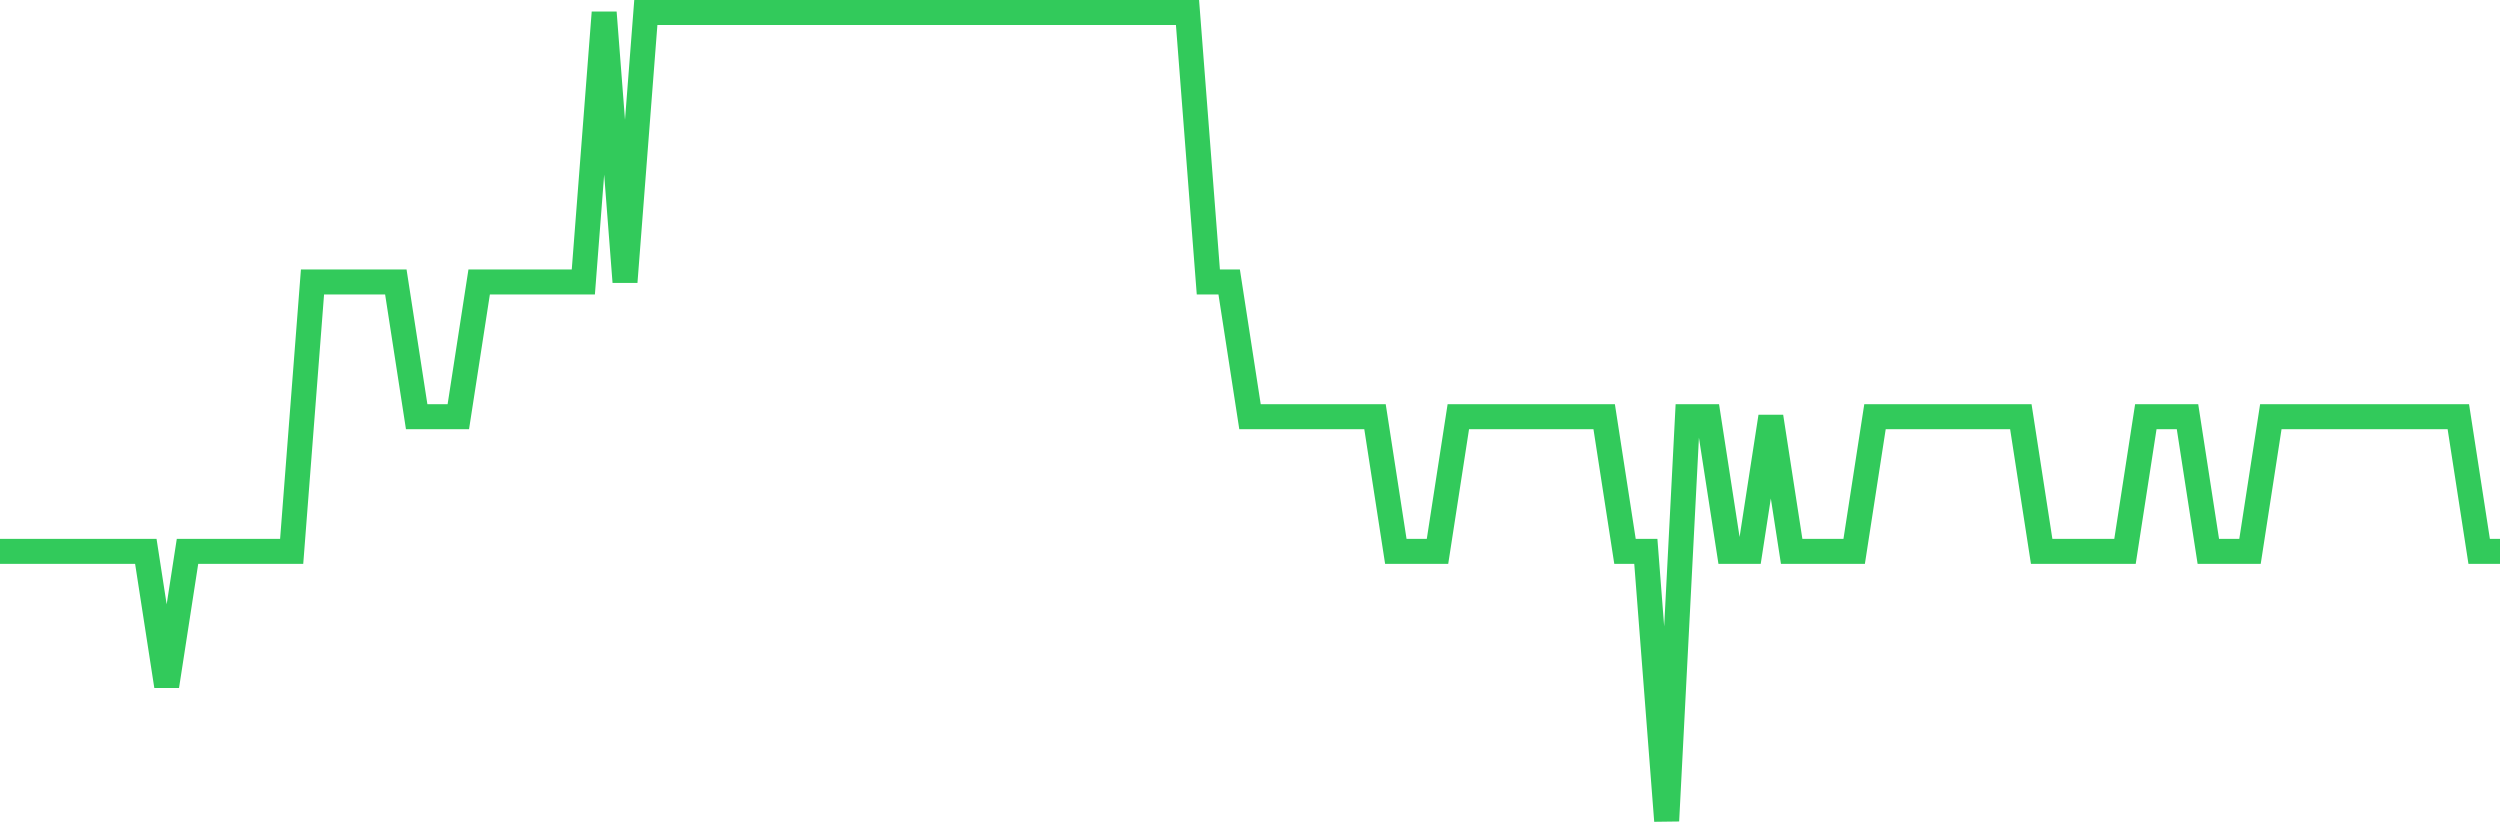 <svg
  xmlns="http://www.w3.org/2000/svg"
  xmlns:xlink="http://www.w3.org/1999/xlink"
  width="120"
  height="40"
  viewBox="0 0 120 40"
  preserveAspectRatio="none"
>
  <polyline
    points="0,26.467 1,26.467 2,26.467 3,26.467 4,26.467 5,26.467 6,26.467 7,26.467 8,32.933 9,26.467 10,26.467 11,26.467 12,26.467 13,26.467 14,26.467 15,13.533 16,13.533 17,13.533 18,13.533 19,13.533 20,20 21,20 22,20 23,13.533 24,13.533 25,13.533 26,13.533 27,13.533 28,13.533 29,0.6 30,13.533 31,0.6 32,0.6 33,0.6 34,0.6 35,0.6 36,0.6 37,0.6 38,0.6 39,0.6 40,0.6 41,0.6 42,0.6 43,0.6 44,0.6 45,0.6 46,0.6 47,0.6 48,0.6 49,0.6 50,0.6 51,0.6 52,0.6 53,0.6 54,0.6 55,0.6 56,0.6 57,0.6 58,13.533 59,13.533 60,20 61,20 62,20 63,20 64,20 65,20 66,20 67,26.467 68,26.467 69,26.467 70,20 71,20 72,20 73,20 74,20 75,20 76,20 77,20 78,26.467 79,26.467 80,39.4 81,20 82,20 83,26.467 84,26.467 85,20 86,26.467 87,26.467 88,26.467 89,26.467 90,20 91,20 92,20 93,20 94,20 95,20 96,20 97,20 98,26.467 99,26.467 100,26.467 101,26.467 102,26.467 103,20 104,20 105,20 106,26.467 107,26.467 108,26.467 109,20 110,20 111,20 112,20 113,20 114,20 115,20 116,20 117,20 118,20 119,26.467 120,26.467"
    fill="none"
    stroke="#32ca5b"
    stroke-width="1.2"
  >
  </polyline>
</svg>